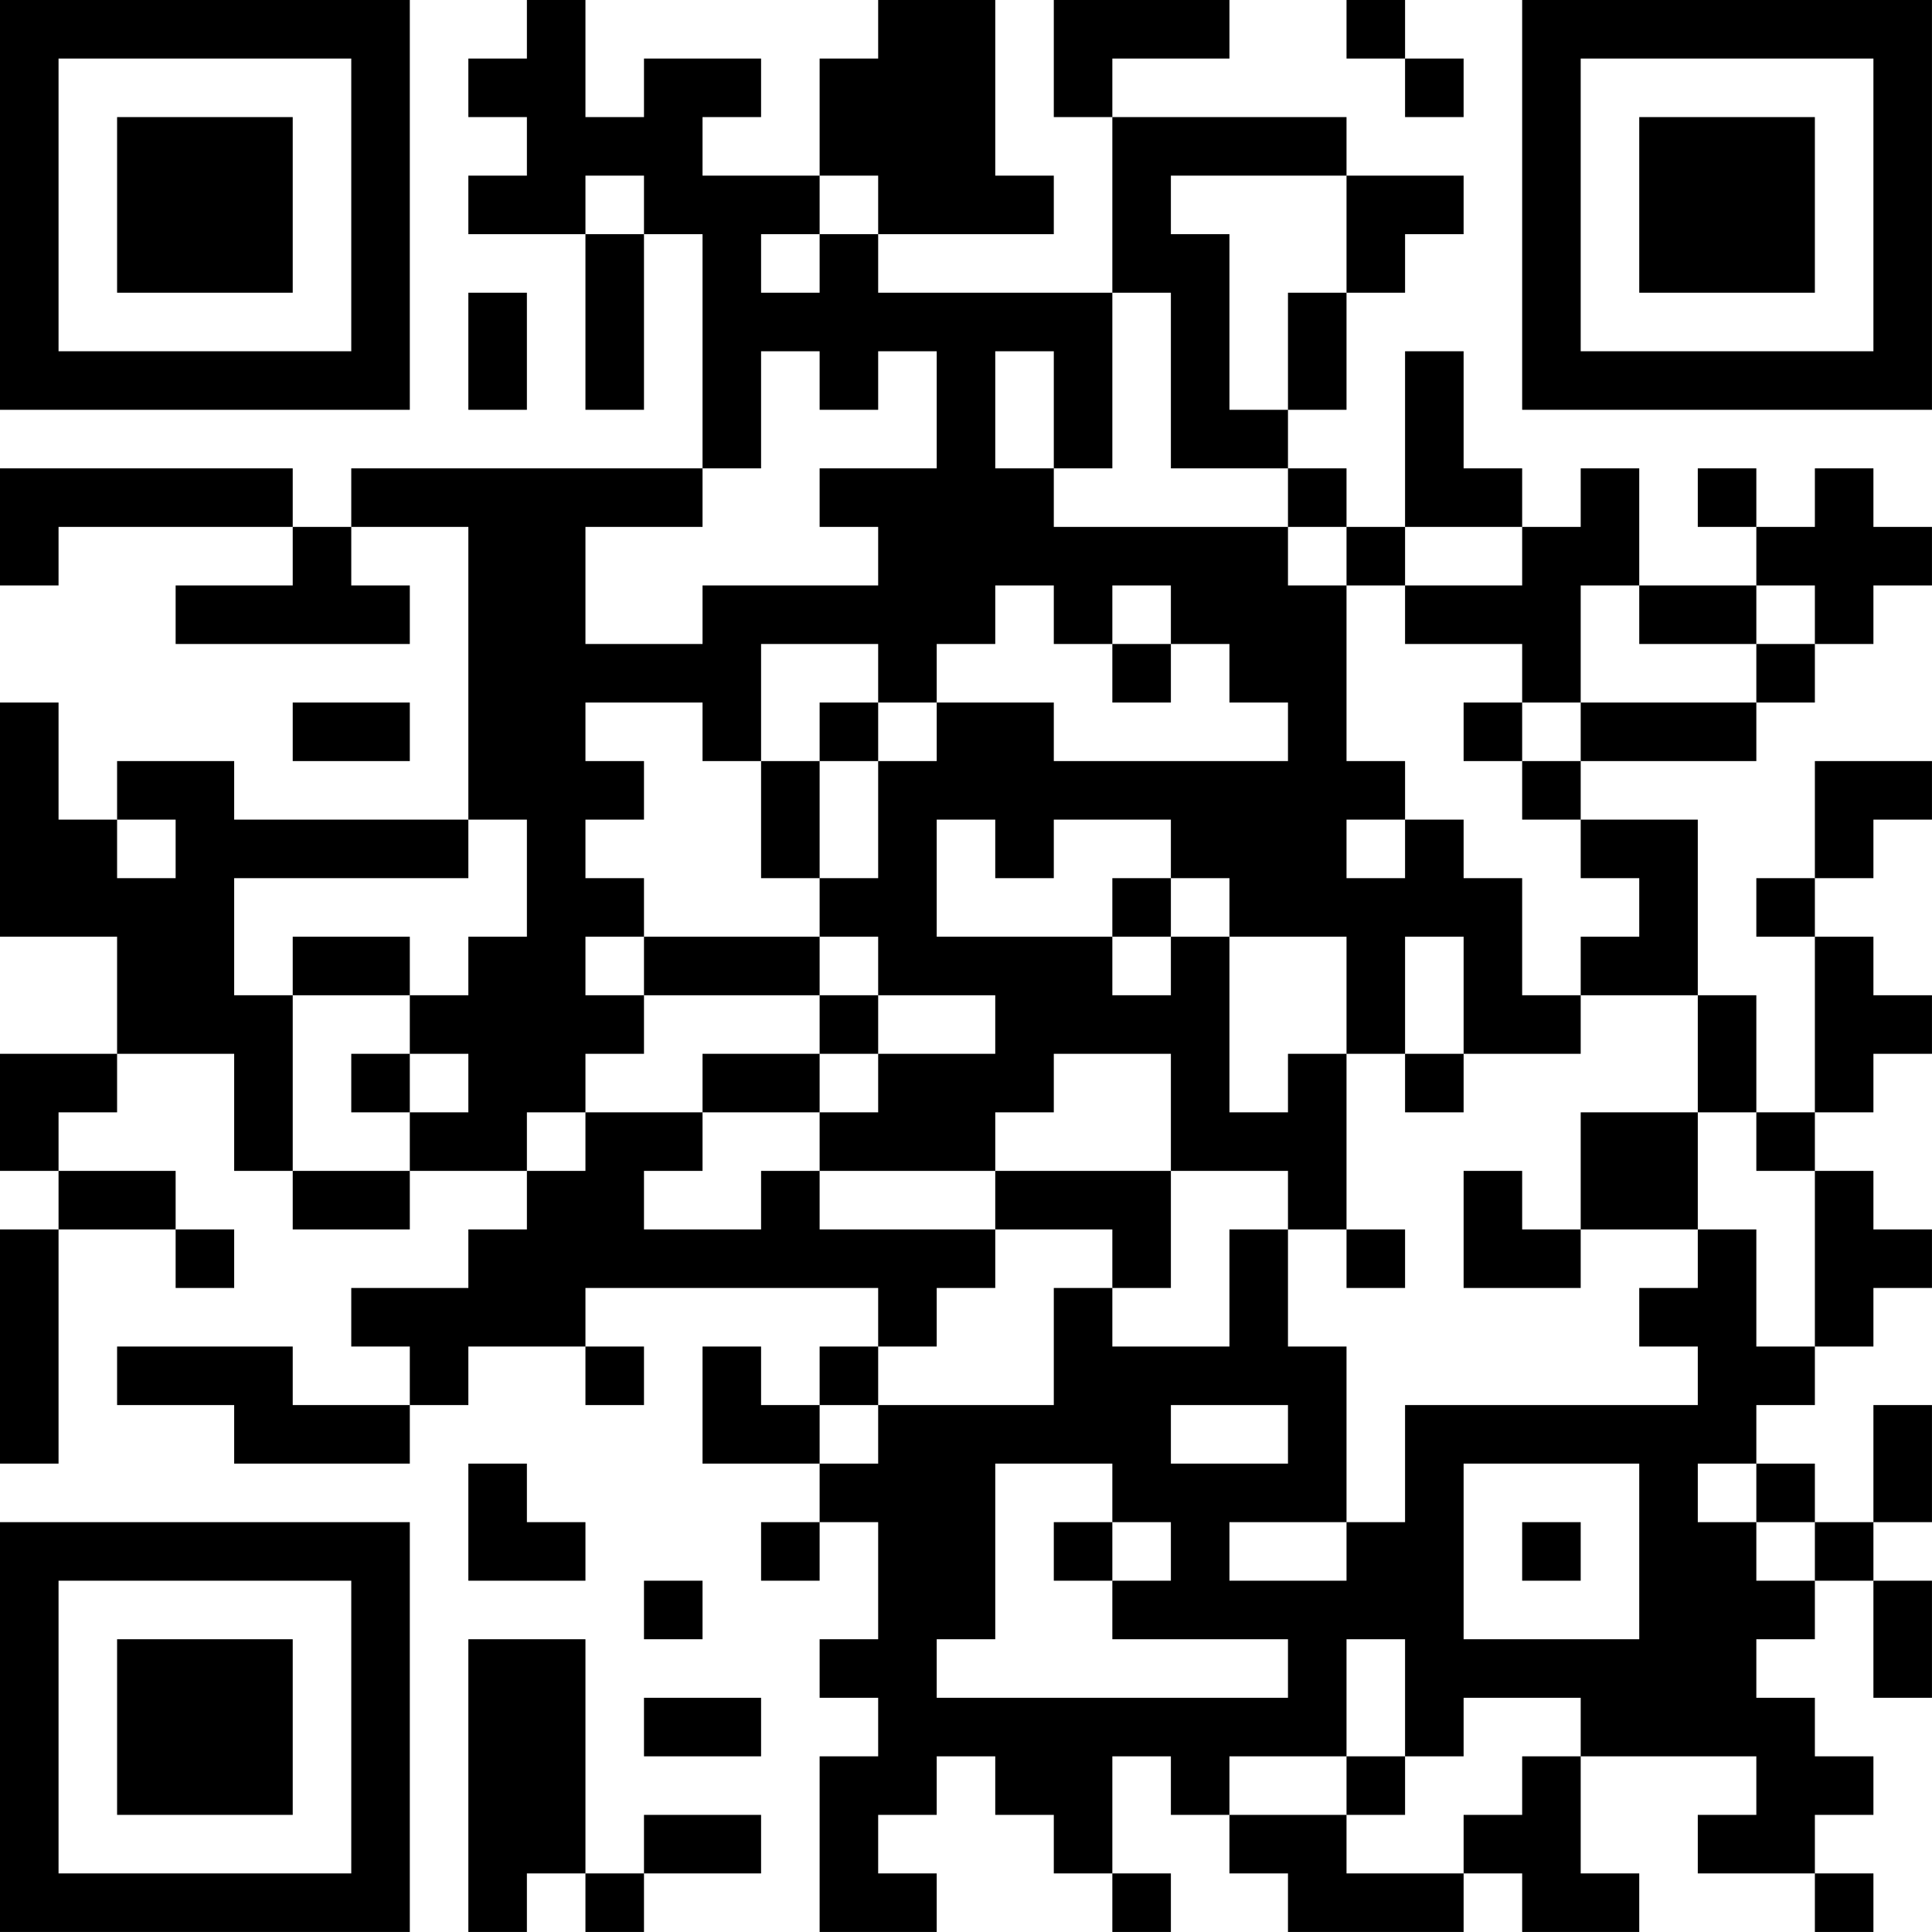 <?xml version="1.0" encoding="UTF-8"?>
<svg xmlns="http://www.w3.org/2000/svg" version="1.1" width="400" height="400" viewBox="0 0 400 400"><rect x="0" y="0" width="400" height="400" fill="#ffffff"/><g transform="scale(12.121)"><g transform="translate(0,0)"><path fill-rule="evenodd" d="M9 0L9 1L8 1L8 2L9 2L9 3L8 3L8 4L10 4L10 7L11 7L11 4L12 4L12 8L6 8L6 9L5 9L5 8L0 8L0 10L1 10L1 9L5 9L5 10L3 10L3 11L7 11L7 10L6 10L6 9L8 9L8 14L4 14L4 13L2 13L2 14L1 14L1 12L0 12L0 16L2 16L2 18L0 18L0 20L1 20L1 21L0 21L0 25L1 25L1 21L3 21L3 22L4 22L4 21L3 21L3 20L1 20L1 19L2 19L2 18L4 18L4 20L5 20L5 21L7 21L7 20L9 20L9 21L8 21L8 22L6 22L6 23L7 23L7 24L5 24L5 23L2 23L2 24L4 24L4 25L7 25L7 24L8 24L8 23L10 23L10 24L11 24L11 23L10 23L10 22L15 22L15 23L14 23L14 24L13 24L13 23L12 23L12 25L14 25L14 26L13 26L13 27L14 27L14 26L15 26L15 28L14 28L14 29L15 29L15 30L14 30L14 33L16 33L16 32L15 32L15 31L16 31L16 30L17 30L17 31L18 31L18 32L19 32L19 33L20 33L20 32L19 32L19 30L20 30L20 31L21 31L21 32L22 32L22 33L25 33L25 32L26 32L26 33L28 33L28 32L27 32L27 30L30 30L30 31L29 31L29 32L31 32L31 33L32 33L32 32L31 32L31 31L32 31L32 30L31 30L31 29L30 29L30 28L31 28L31 27L32 27L32 29L33 29L33 27L32 27L32 26L33 26L33 24L32 24L32 26L31 26L31 25L30 25L30 24L31 24L31 23L32 23L32 22L33 22L33 21L32 21L32 20L31 20L31 19L32 19L32 18L33 18L33 17L32 17L32 16L31 16L31 15L32 15L32 14L33 14L33 13L31 13L31 15L30 15L30 16L31 16L31 19L30 19L30 17L29 17L29 14L27 14L27 13L30 13L30 12L31 12L31 11L32 11L32 10L33 10L33 9L32 9L32 8L31 8L31 9L30 9L30 8L29 8L29 9L30 9L30 10L28 10L28 8L27 8L27 9L26 9L26 8L25 8L25 6L24 6L24 9L23 9L23 8L22 8L22 7L23 7L23 5L24 5L24 4L25 4L25 3L23 3L23 2L19 2L19 1L21 1L21 0L18 0L18 2L19 2L19 5L15 5L15 4L18 4L18 3L17 3L17 0L15 0L15 1L14 1L14 3L12 3L12 2L13 2L13 1L11 1L11 2L10 2L10 0ZM23 0L23 1L24 1L24 2L25 2L25 1L24 1L24 0ZM10 3L10 4L11 4L11 3ZM14 3L14 4L13 4L13 5L14 5L14 4L15 4L15 3ZM20 3L20 4L21 4L21 7L22 7L22 5L23 5L23 3ZM8 5L8 7L9 7L9 5ZM19 5L19 8L18 8L18 6L17 6L17 8L18 8L18 9L22 9L22 10L23 10L23 13L24 13L24 14L23 14L23 15L24 15L24 14L25 14L25 15L26 15L26 17L27 17L27 18L25 18L25 16L24 16L24 18L23 18L23 16L21 16L21 15L20 15L20 14L18 14L18 15L17 15L17 14L16 14L16 16L19 16L19 17L20 17L20 16L21 16L21 19L22 19L22 18L23 18L23 21L22 21L22 20L20 20L20 18L18 18L18 19L17 19L17 20L14 20L14 19L15 19L15 18L17 18L17 17L15 17L15 16L14 16L14 15L15 15L15 13L16 13L16 12L18 12L18 13L22 13L22 12L21 12L21 11L20 11L20 10L19 10L19 11L18 11L18 10L17 10L17 11L16 11L16 12L15 12L15 11L13 11L13 13L12 13L12 12L10 12L10 13L11 13L11 14L10 14L10 15L11 15L11 16L10 16L10 17L11 17L11 18L10 18L10 19L9 19L9 20L10 20L10 19L12 19L12 20L11 20L11 21L13 21L13 20L14 20L14 21L17 21L17 22L16 22L16 23L15 23L15 24L14 24L14 25L15 25L15 24L18 24L18 22L19 22L19 23L21 23L21 21L22 21L22 23L23 23L23 26L21 26L21 27L23 27L23 26L24 26L24 24L29 24L29 23L28 23L28 22L29 22L29 21L30 21L30 23L31 23L31 20L30 20L30 19L29 19L29 17L27 17L27 16L28 16L28 15L27 15L27 14L26 14L26 13L27 13L27 12L30 12L30 11L31 11L31 10L30 10L30 11L28 11L28 10L27 10L27 12L26 12L26 11L24 11L24 10L26 10L26 9L24 9L24 10L23 10L23 9L22 9L22 8L20 8L20 5ZM13 6L13 8L12 8L12 9L10 9L10 11L12 11L12 10L15 10L15 9L14 9L14 8L16 8L16 6L15 6L15 7L14 7L14 6ZM19 11L19 12L20 12L20 11ZM5 12L5 13L7 13L7 12ZM14 12L14 13L13 13L13 15L14 15L14 13L15 13L15 12ZM25 12L25 13L26 13L26 12ZM2 14L2 15L3 15L3 14ZM8 14L8 15L4 15L4 17L5 17L5 20L7 20L7 19L8 19L8 18L7 18L7 17L8 17L8 16L9 16L9 14ZM19 15L19 16L20 16L20 15ZM5 16L5 17L7 17L7 16ZM11 16L11 17L14 17L14 18L12 18L12 19L14 19L14 18L15 18L15 17L14 17L14 16ZM6 18L6 19L7 19L7 18ZM24 18L24 19L25 19L25 18ZM27 19L27 21L26 21L26 20L25 20L25 22L27 22L27 21L29 21L29 19ZM17 20L17 21L19 21L19 22L20 22L20 20ZM23 21L23 22L24 22L24 21ZM20 24L20 25L22 25L22 24ZM8 25L8 27L10 27L10 26L9 26L9 25ZM17 25L17 28L16 28L16 29L22 29L22 28L19 28L19 27L20 27L20 26L19 26L19 25ZM25 25L25 28L28 28L28 25ZM29 25L29 26L30 26L30 27L31 27L31 26L30 26L30 25ZM18 26L18 27L19 27L19 26ZM26 26L26 27L27 27L27 26ZM11 27L11 28L12 28L12 27ZM8 28L8 33L9 33L9 32L10 32L10 33L11 33L11 32L13 32L13 31L11 31L11 32L10 32L10 28ZM23 28L23 30L21 30L21 31L23 31L23 32L25 32L25 31L26 31L26 30L27 30L27 29L25 29L25 30L24 30L24 28ZM11 29L11 30L13 30L13 29ZM23 30L23 31L24 31L24 30ZM0 0L0 7L7 7L7 0ZM1 1L1 6L6 6L6 1ZM2 2L2 5L5 5L5 2ZM26 0L26 7L33 7L33 0ZM27 1L27 6L32 6L32 1ZM28 2L28 5L31 5L31 2ZM0 26L0 33L7 33L7 26ZM1 27L1 32L6 32L6 27ZM2 28L2 31L5 31L5 28Z" fill="#000000"/></g></g></svg>
